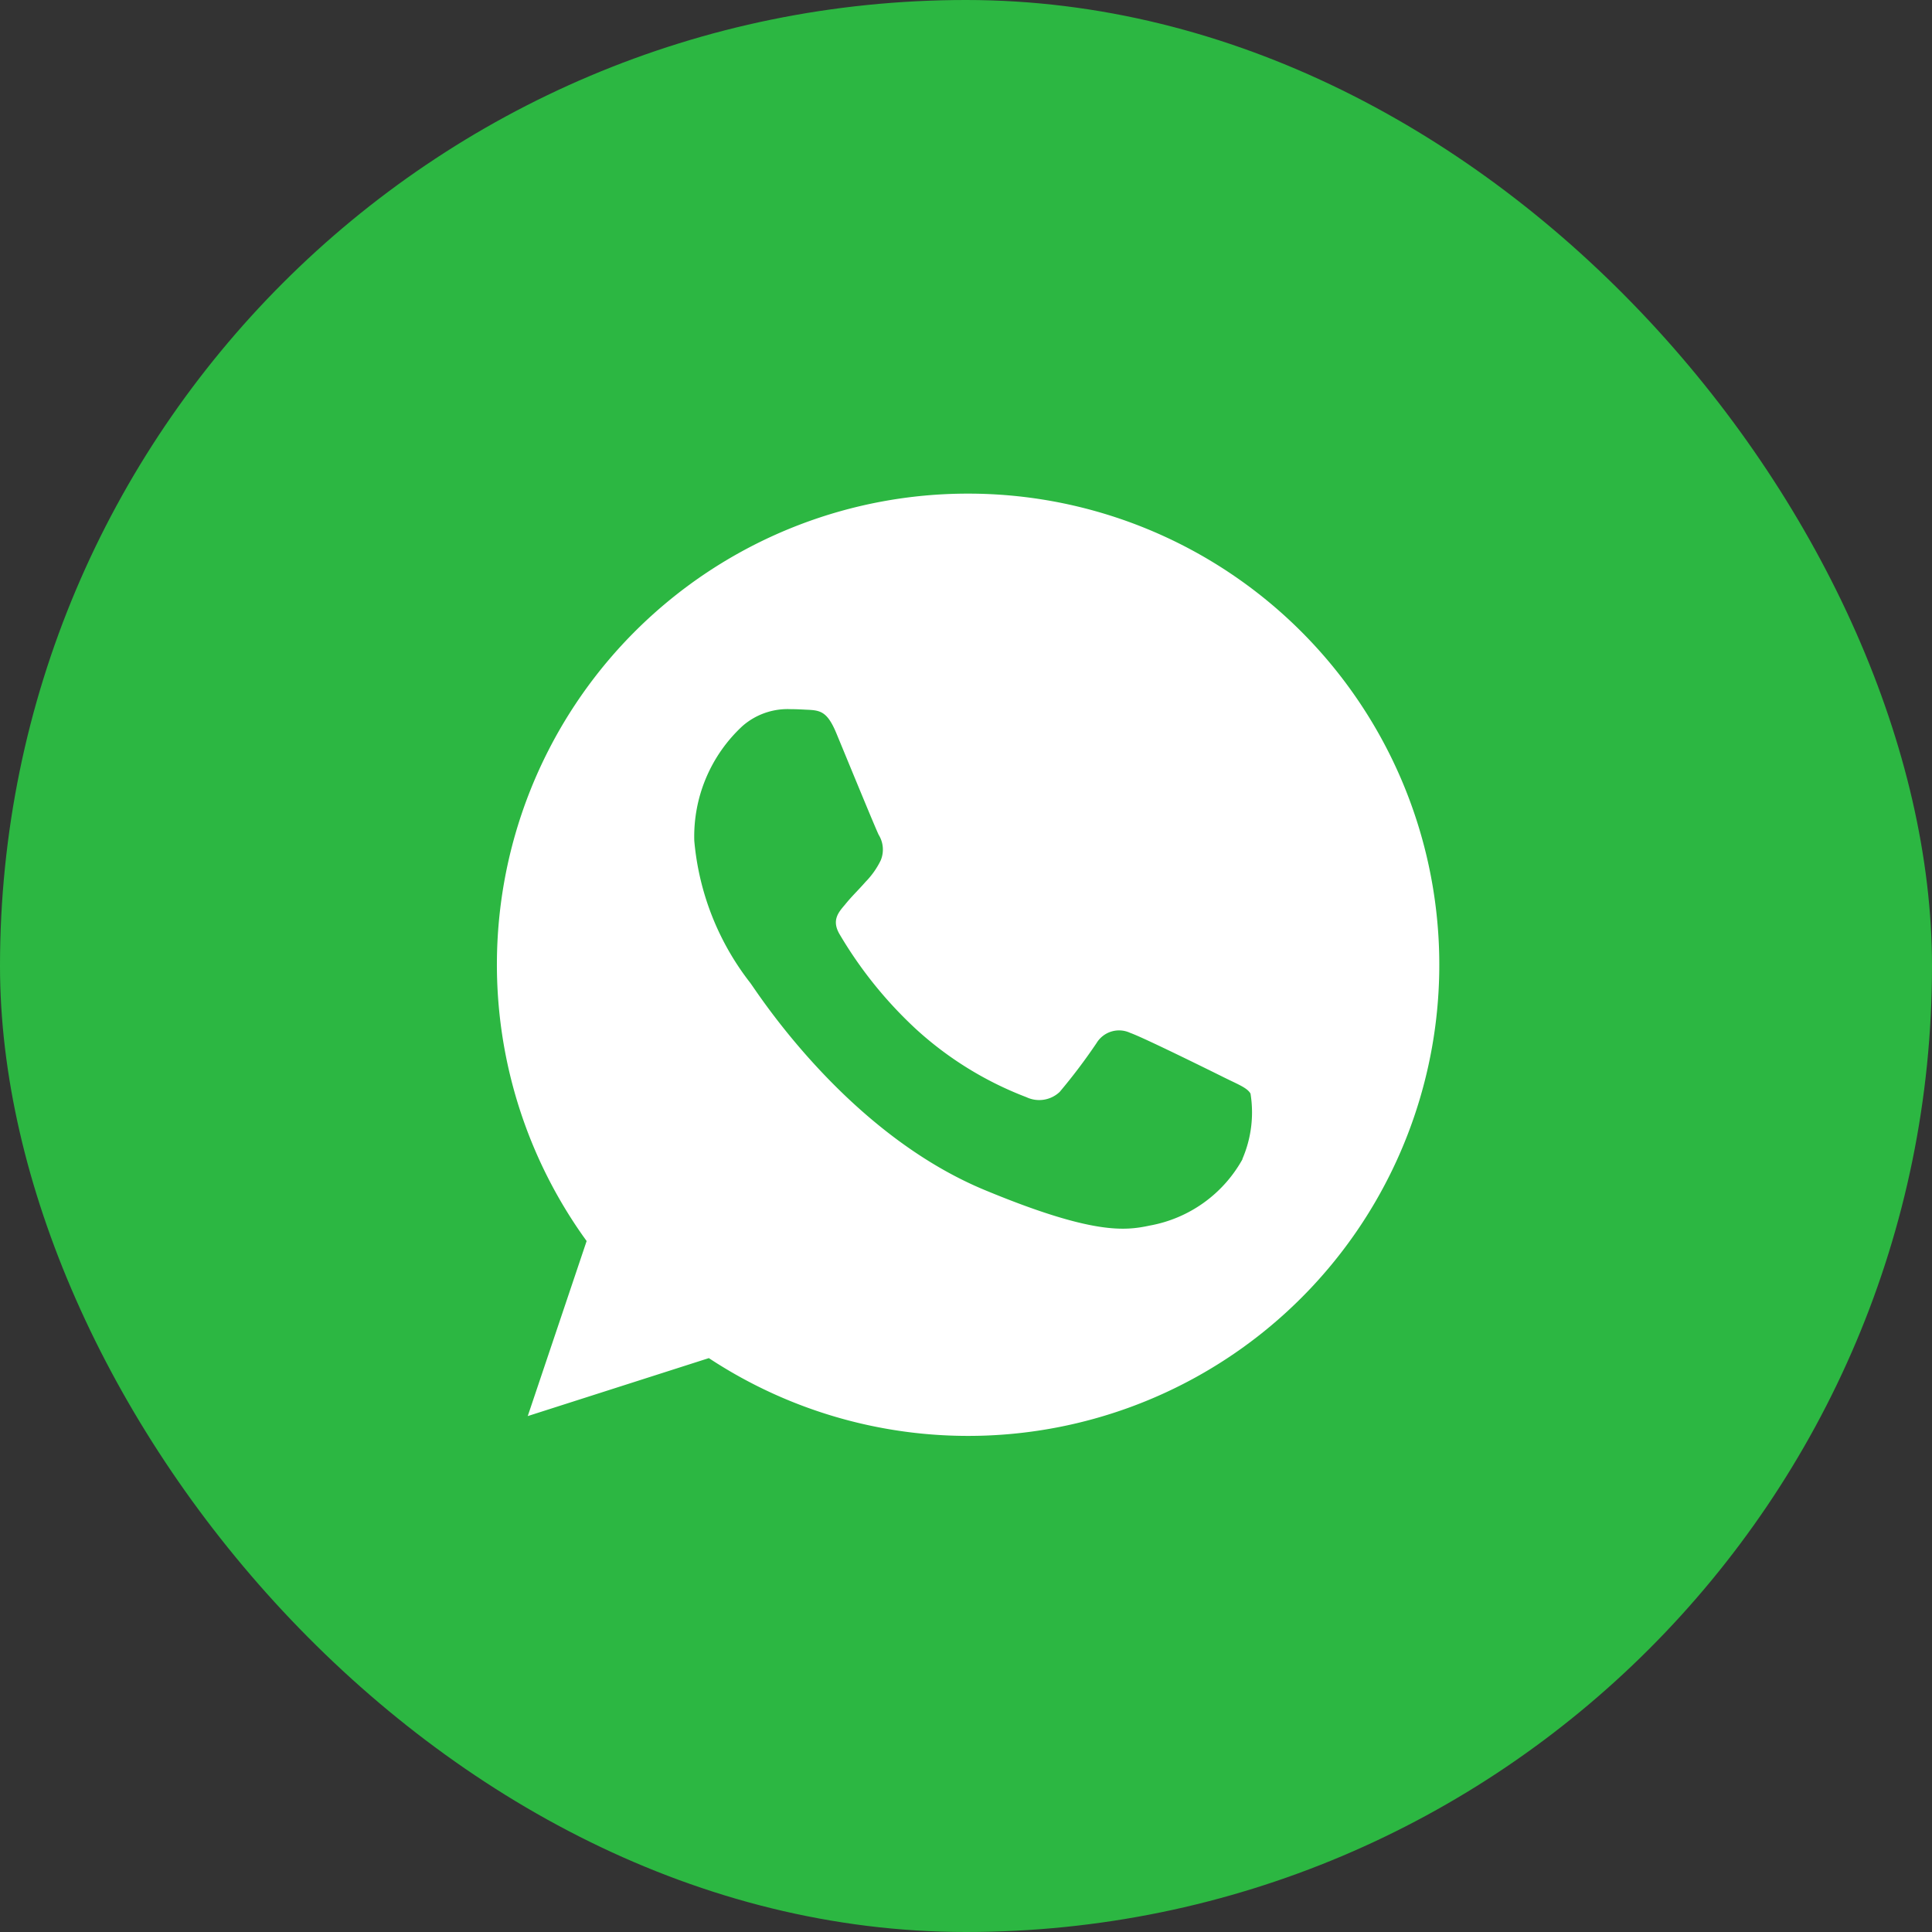 <svg xmlns="http://www.w3.org/2000/svg" width="50" height="50" viewBox="0 0 50 50"><rect x="0" y="0" width="50" height="50" fill="#333333" stroke="none"/><defs><style>.a{fill:#2cb742;}.b{fill:#fff;}</style></defs><g transform="translate(-7.626 -7.039)"><rect class="a" width="50" height="50" rx="25" transform="translate(7.626 7.039)"/><path class="b" d="M12.2,0h-.006a12.187,12.187,0,0,0-9.87,19.343L.8,23.873l4.687-1.5A12.193,12.193,0,1,0,12.2,0Zm7.1,17.221A3.441,3.441,0,0,1,16.9,18.942c-.637.136-1.469.244-4.271-.918C9.046,16.539,6.738,12.9,6.558,12.661A6.965,6.965,0,0,1,5.11,8.983,3.893,3.893,0,0,1,6.357,6.015,1.772,1.772,0,0,1,7.6,5.578c.151,0,.287.008.409.014.358.015.538.037.774.6.294.709,1.011,2.459,1.1,2.639a.726.726,0,0,1,.052.66,2.107,2.107,0,0,1-.395.559c-.18.207-.351.366-.53.588-.165.194-.351.4-.143.759a10.824,10.824,0,0,0,1.979,2.459,8.966,8.966,0,0,0,2.86,1.764.771.771,0,0,0,.86-.136,14.756,14.756,0,0,0,.953-1.262.681.681,0,0,1,.875-.265c.329.114,2.072.976,2.43,1.154s.595.265.681.416A3.037,3.037,0,0,1,19.294,17.221Z" transform="translate(20.484 19.814)"/></g></svg>